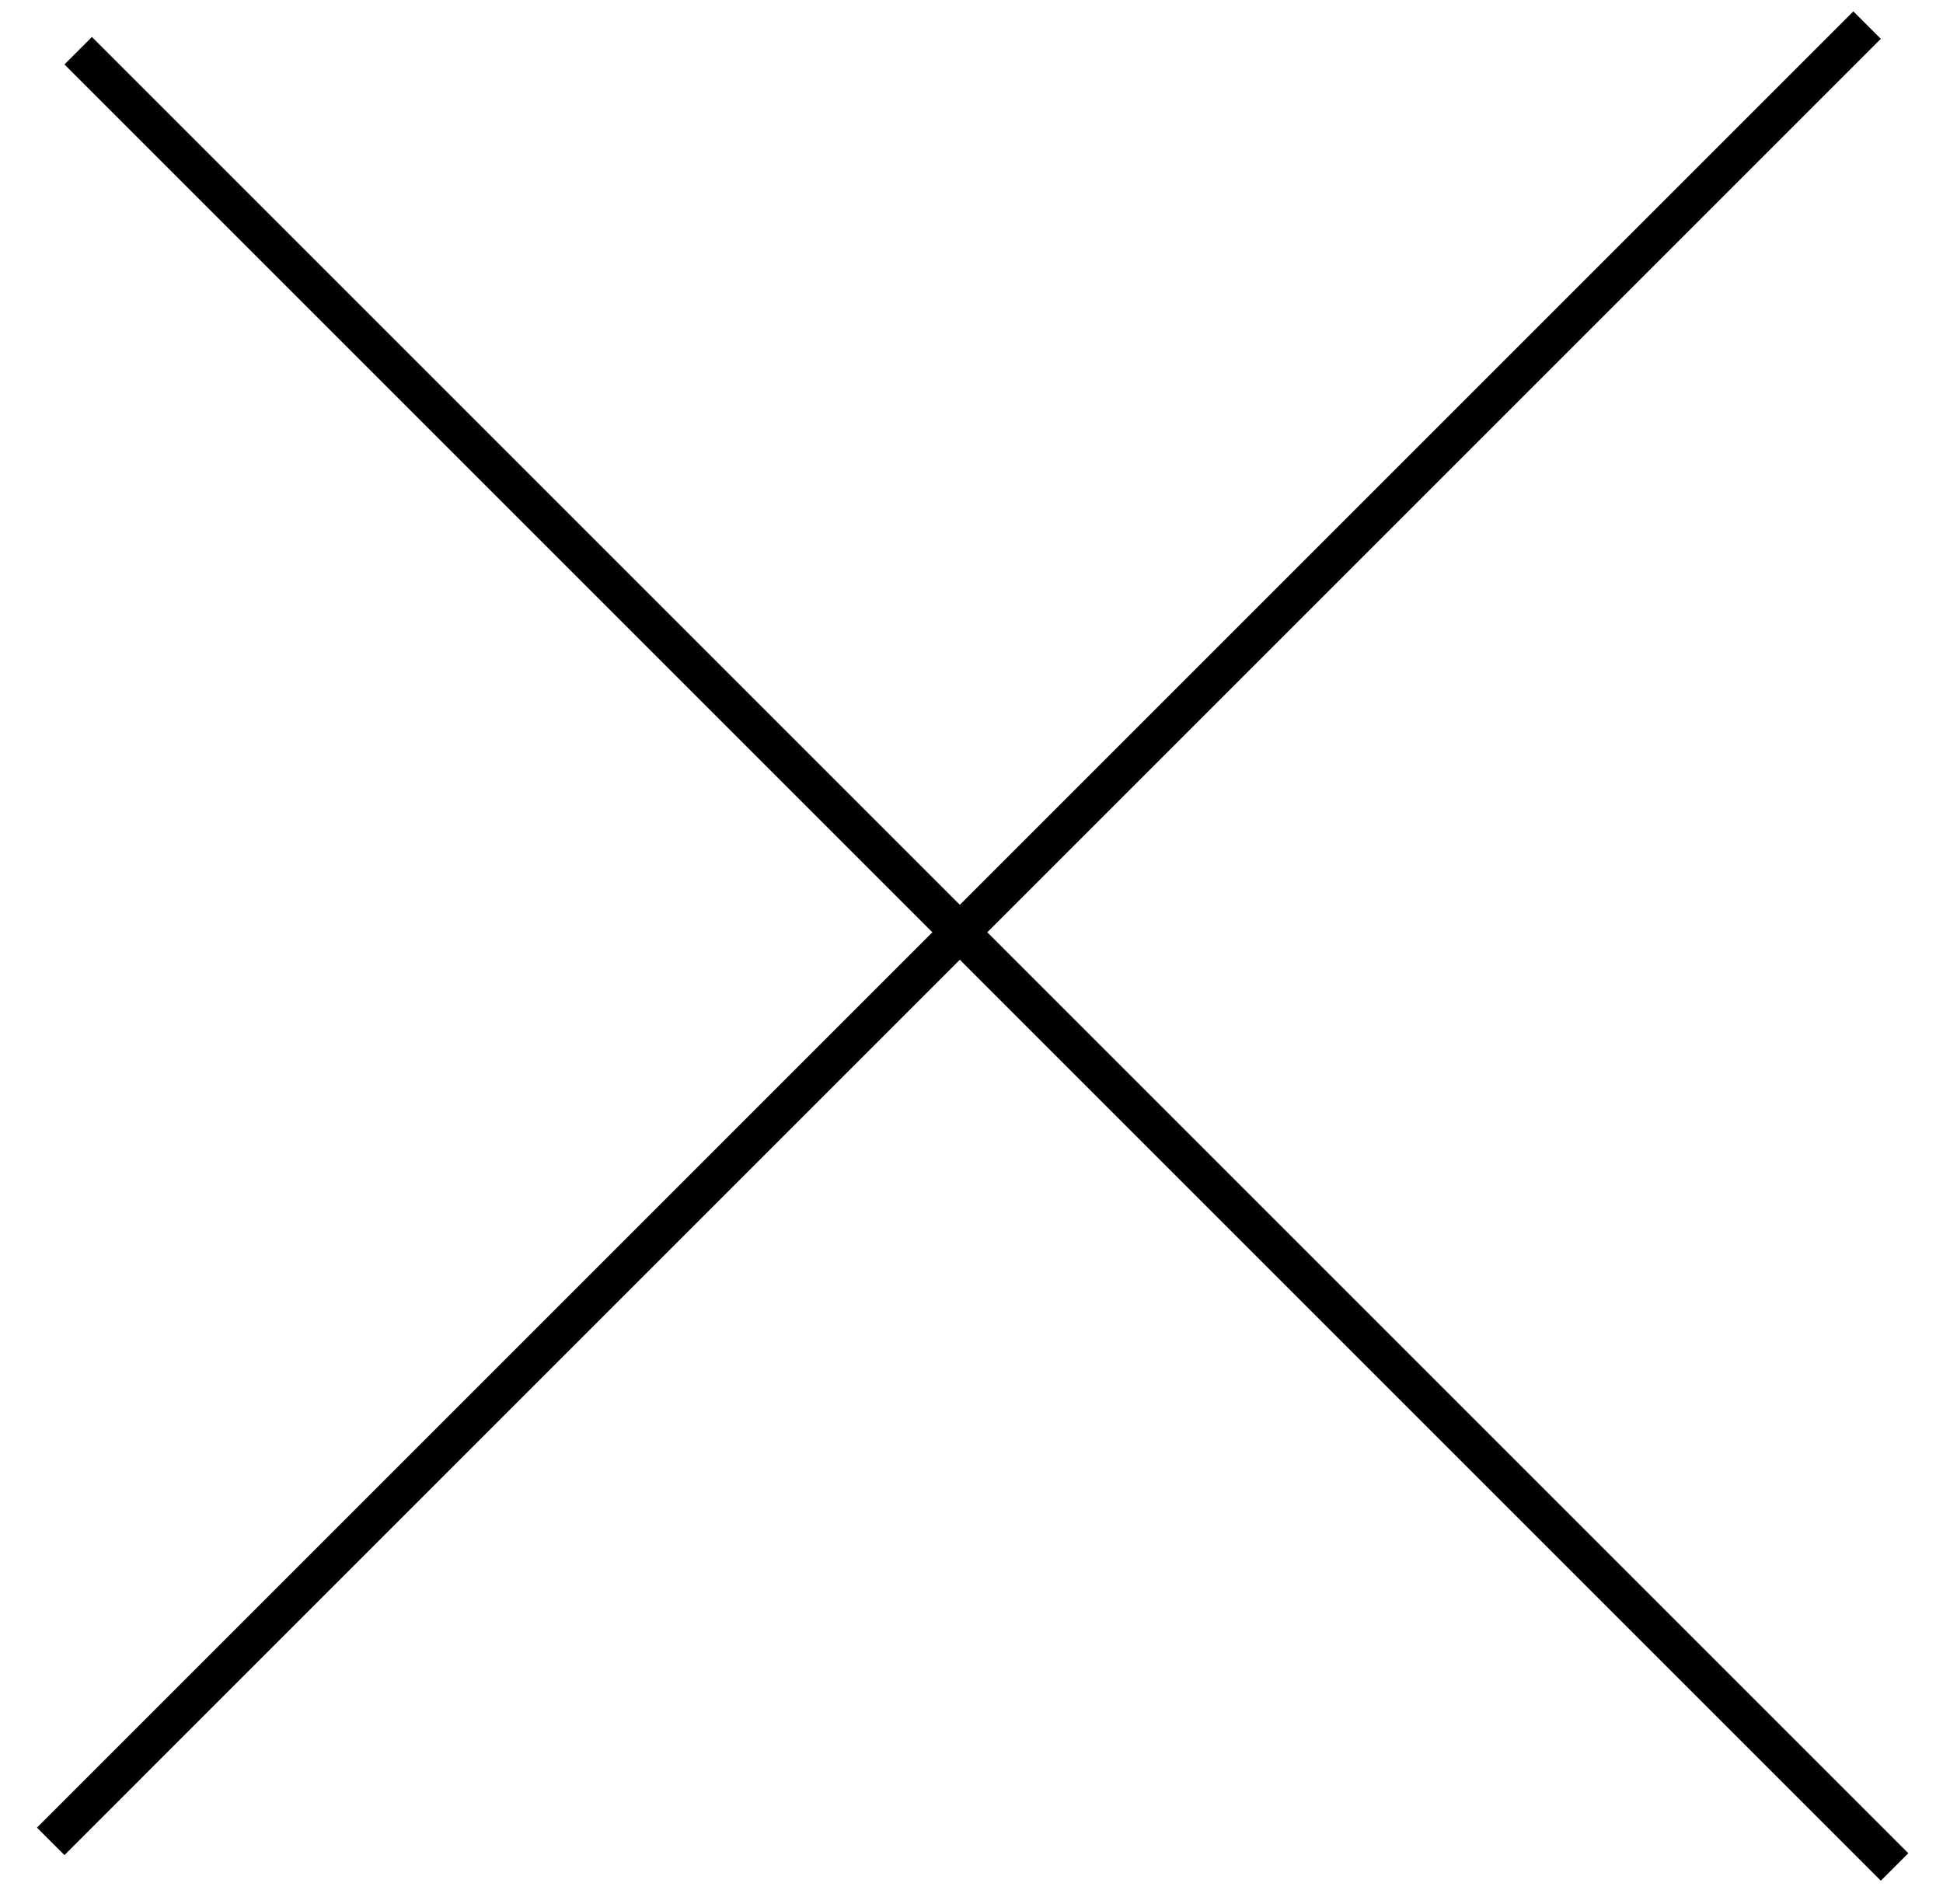 <svg width="50" height="49" viewBox="0 0 50 49" fill="none" xmlns="http://www.w3.org/2000/svg">
<line x1="1.305" y1="47.388" x2="48.046" y2="0.646" stroke="black"/>
<line x1="2.012" y1="1.305" x2="48.754" y2="48.047" stroke="black"/>
</svg>
